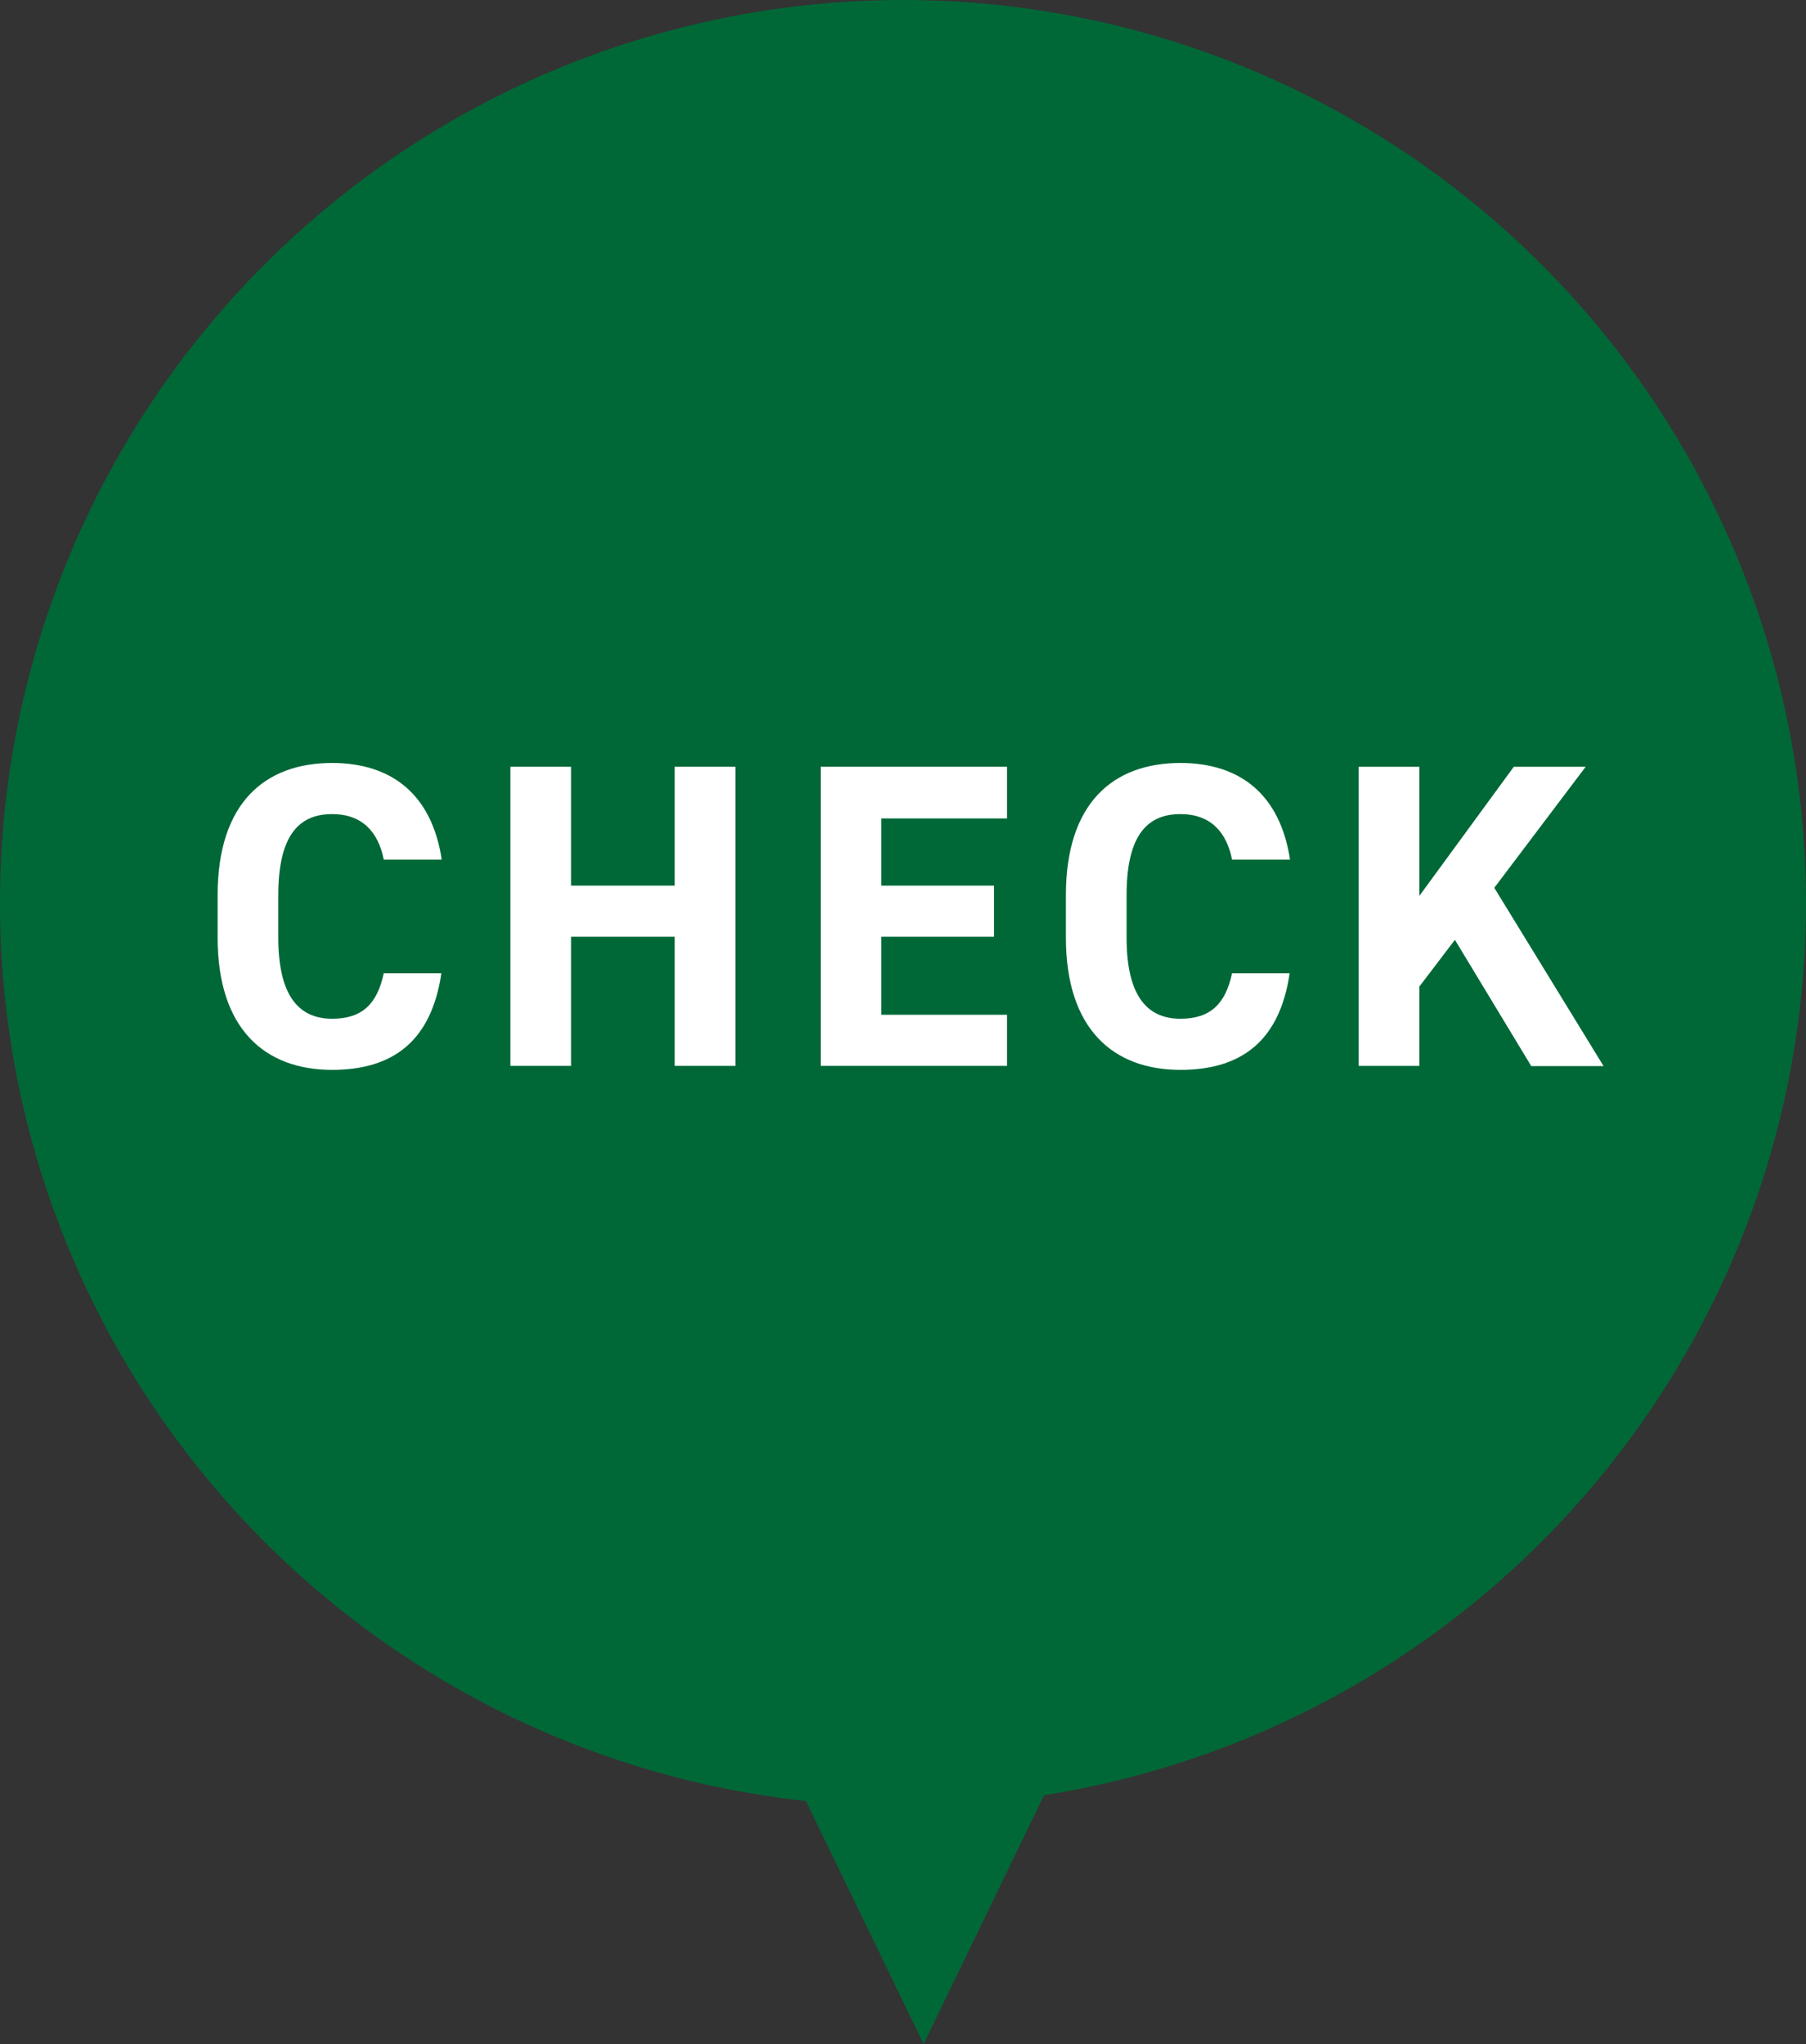 <?xml version="1.0" encoding="UTF-8"?><svg id="b" xmlns="http://www.w3.org/2000/svg" viewBox="0 0 100 113.16"><rect x="0" y="0" width="100" height="113.16" fill="#333333" stroke="none"/><g id="c"><g id="d"><circle cx="50" cy="50" r="50" style="fill:#006837;"/><polyline points="58.7 97.55 51.14 113.16 43.58 97.55" style="fill:#006837;"/><path d="M21.25,47.59c-.31-1.56-1.22-2.52-2.86-2.52-1.94,0-2.98,1.32-2.98,4.49v2.35c0,3.07,1.03,4.49,2.98,4.49,1.68,0,2.5-.84,2.86-2.52h3.19c-.55,3.72-2.64,5.35-6.05,5.35-3.72,0-6.34-2.26-6.34-7.32v-2.35c0-5.11,2.62-7.32,6.34-7.32,3.29,0,5.52,1.73,6.07,5.35h-3.22Z" style="fill:#fff;"/><path d="M31.62,49.03h5.74v-6.58h3.36v16.56h-3.36v-7.15h-5.74v7.15h-3.36v-16.56h3.36v6.58Z" style="fill:#fff;"/><path d="M55.76,42.45v2.86h-6.96v3.72h6.24v2.83h-6.24v4.32h6.96v2.83h-10.32v-16.56h10.32Z" style="fill:#fff;"/><path d="M68.22,47.59c-.31-1.56-1.22-2.52-2.86-2.52-1.94,0-2.98,1.32-2.98,4.49v2.35c0,3.07,1.03,4.49,2.98,4.49,1.68,0,2.5-.84,2.86-2.52h3.19c-.55,3.72-2.64,5.35-6.05,5.35-3.72,0-6.34-2.26-6.34-7.32v-2.35c0-5.11,2.62-7.32,6.34-7.32,3.29,0,5.52,1.73,6.07,5.35h-3.22Z" style="fill:#fff;"/><path d="M84.78,59.01l-4.22-6.98-1.97,2.59v4.39h-3.36v-16.56h3.36v7.15l5.23-7.15h3.98l-5.06,6.7,6.05,9.87h-4.01Z" style="fill:#fff;"/></g></g></svg>